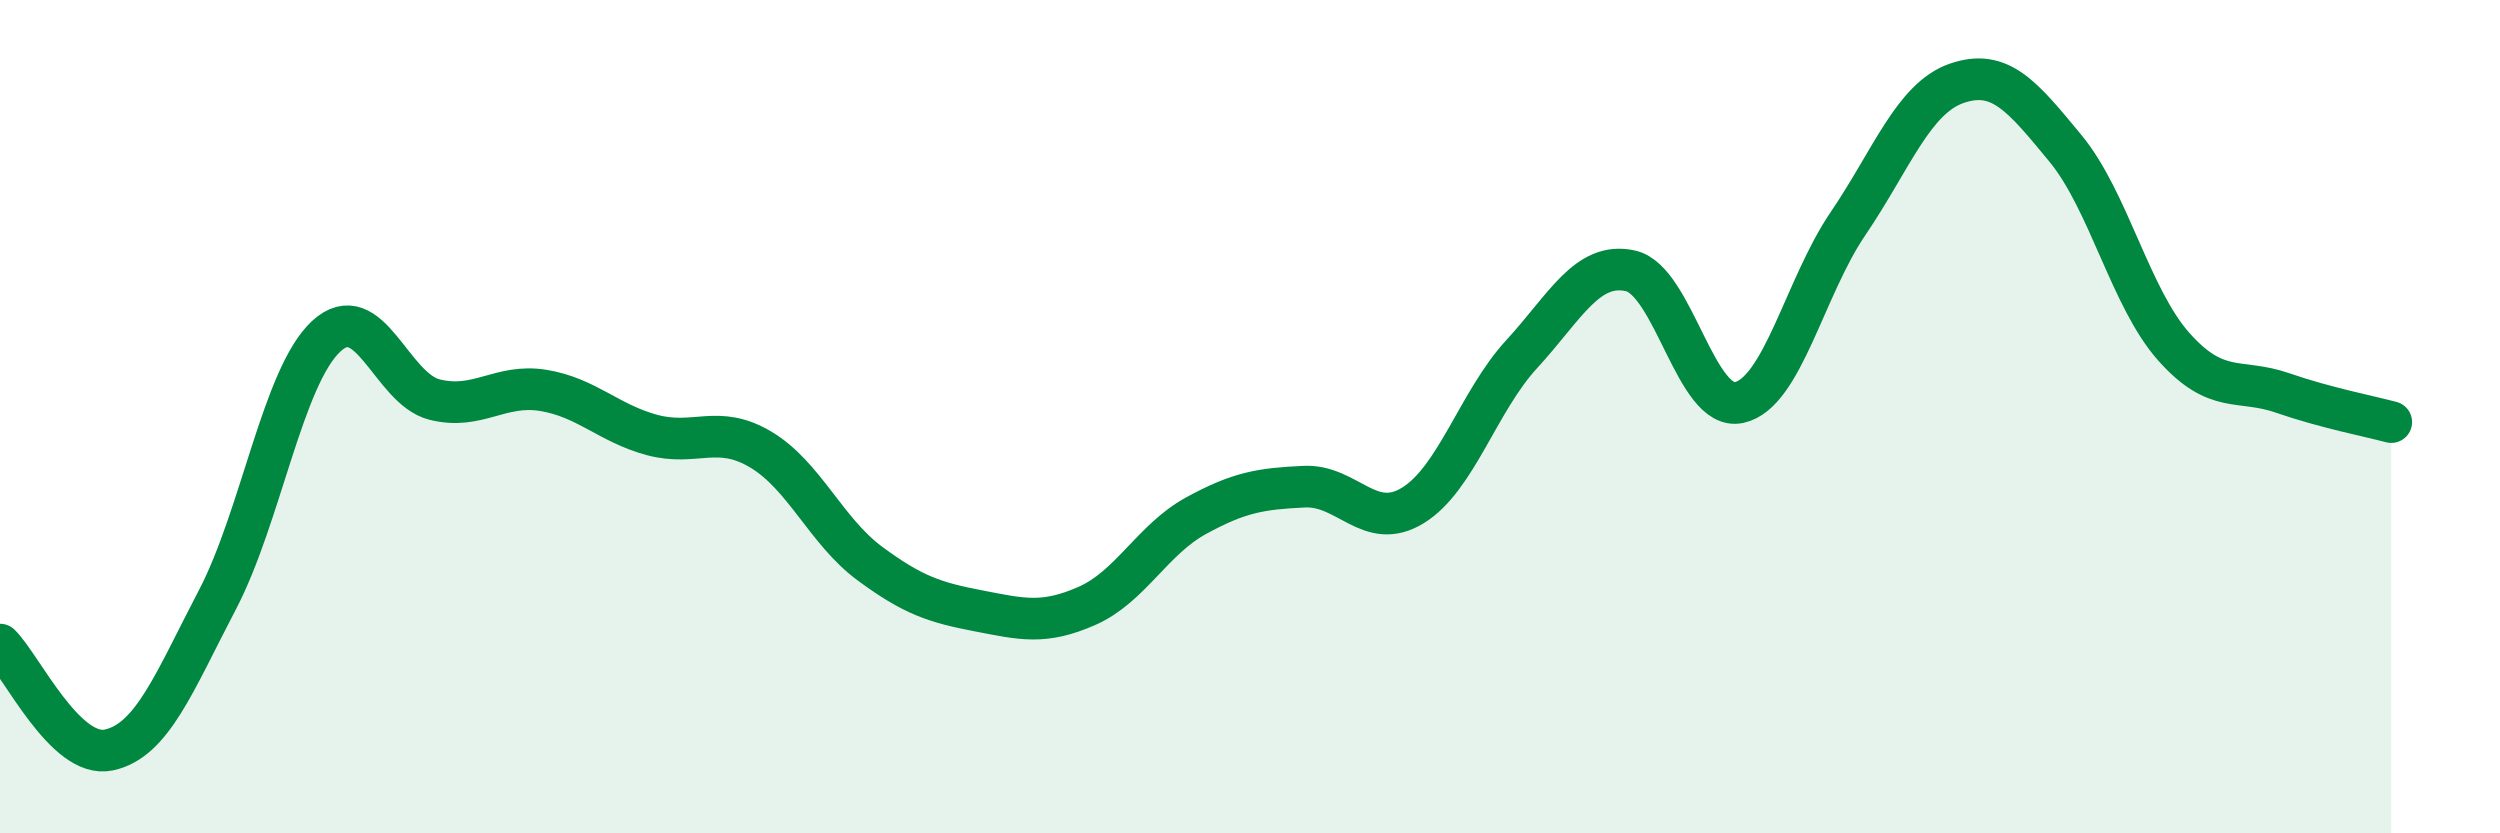 
    <svg width="60" height="20" viewBox="0 0 60 20" xmlns="http://www.w3.org/2000/svg">
      <path
        d="M 0,15.47 C 0.52,15.98 1.57,18.22 2.61,18 C 3.65,17.78 4.18,16.38 5.22,14.39 C 6.26,12.4 6.79,9.03 7.83,8.07 C 8.87,7.11 9.39,9.33 10.43,9.59 C 11.47,9.85 12,9.2 13.04,9.37 C 14.08,9.54 14.61,10.16 15.65,10.44 C 16.69,10.72 17.22,10.17 18.26,10.79 C 19.3,11.41 19.83,12.75 20.87,13.52 C 21.91,14.29 22.44,14.46 23.48,14.66 C 24.52,14.86 25.05,15 26.09,14.54 C 27.13,14.08 27.66,12.95 28.7,12.38 C 29.74,11.81 30.26,11.73 31.3,11.68 C 32.34,11.63 32.87,12.77 33.91,12.13 C 34.95,11.49 35.48,9.63 36.52,8.5 C 37.56,7.37 38.09,6.27 39.13,6.5 C 40.17,6.73 40.7,9.89 41.74,9.66 C 42.78,9.43 43.31,6.9 44.35,5.37 C 45.39,3.84 45.92,2.36 46.96,2 C 48,1.64 48.53,2.3 49.57,3.56 C 50.61,4.82 51.13,7.15 52.17,8.32 C 53.21,9.49 53.74,9.07 54.78,9.43 C 55.82,9.79 56.87,9.99 57.39,10.13L57.39 20L0 20Z"
        fill="#008740"
        opacity="0.1"
        stroke-linecap="round"
        stroke-linejoin="round"
      />
      <path
        d="M 0,15.47 C 0.52,15.98 1.57,18.22 2.61,18 C 3.65,17.78 4.18,16.38 5.22,14.39 C 6.26,12.4 6.79,9.03 7.83,8.07 C 8.87,7.11 9.39,9.33 10.43,9.59 C 11.47,9.85 12,9.2 13.04,9.37 C 14.08,9.54 14.61,10.16 15.65,10.44 C 16.69,10.72 17.22,10.17 18.26,10.79 C 19.3,11.41 19.83,12.75 20.87,13.52 C 21.91,14.29 22.44,14.46 23.48,14.66 C 24.52,14.86 25.05,15 26.09,14.54 C 27.13,14.08 27.66,12.95 28.7,12.38 C 29.74,11.81 30.26,11.73 31.3,11.68 C 32.34,11.63 32.87,12.77 33.91,12.13 C 34.95,11.49 35.48,9.63 36.52,8.5 C 37.56,7.37 38.09,6.27 39.13,6.5 C 40.17,6.73 40.7,9.89 41.74,9.66 C 42.78,9.43 43.31,6.9 44.35,5.37 C 45.39,3.84 45.92,2.36 46.96,2 C 48,1.64 48.53,2.3 49.57,3.56 C 50.61,4.82 51.13,7.15 52.17,8.32 C 53.21,9.49 53.74,9.07 54.78,9.43 C 55.82,9.79 56.87,9.99 57.39,10.13"
        stroke="#008740"
        stroke-width="1"
        fill="none"
        stroke-linecap="round"
        stroke-linejoin="round"
      />
    </svg>
  